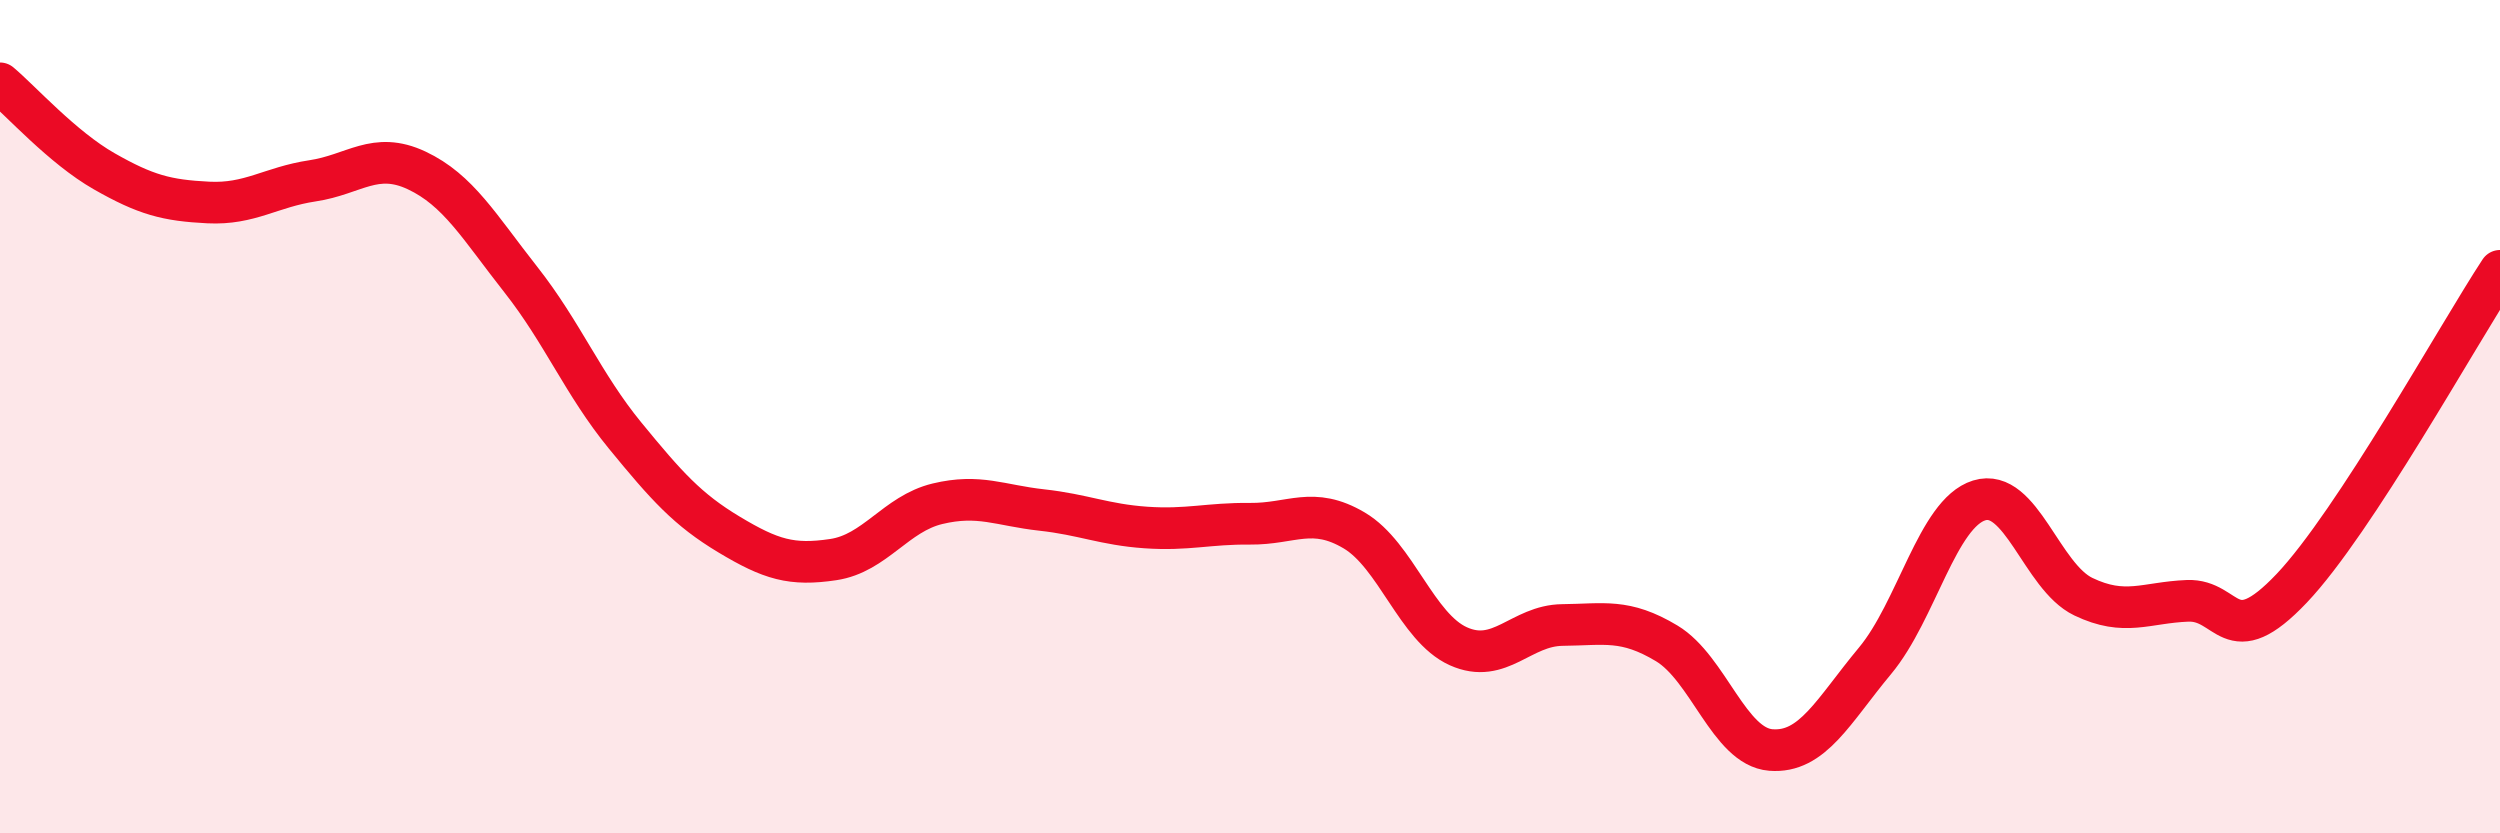 
    <svg width="60" height="20" viewBox="0 0 60 20" xmlns="http://www.w3.org/2000/svg">
      <path
        d="M 0,2 C 0.5,2.42 1.5,3.54 2.5,4.11 C 3.5,4.68 4,4.81 5,4.86 C 6,4.91 6.5,4.49 7.5,4.34 C 8.5,4.19 9,3.62 10,4.09 C 11,4.56 11.5,5.44 12.5,6.71 C 13.5,7.98 14,9.23 15,10.45 C 16,11.67 16.5,12.23 17.5,12.83 C 18.5,13.43 19,13.58 20,13.43 C 21,13.28 21.5,12.33 22.5,12.09 C 23.5,11.85 24,12.13 25,12.24 C 26,12.35 26.5,12.59 27.5,12.66 C 28.5,12.73 29,12.56 30,12.57 C 31,12.58 31.5,12.14 32.5,12.73 C 33.5,13.32 34,15.06 35,15.51 C 36,15.96 36.5,15.01 37.5,15 C 38.5,14.99 39,14.84 40,15.44 C 41,16.04 41.5,17.92 42.5,18 C 43.5,18.08 44,17.06 45,15.86 C 46,14.66 46.5,12.32 47.5,12.01 C 48.5,11.7 49,13.84 50,14.32 C 51,14.8 51.5,14.46 52.5,14.42 C 53.5,14.38 53.5,15.7 55,14.12 C 56.5,12.54 59,8.02 60,6.5L60 20L0 20Z"
        fill="#EB0A25"
        opacity="0.1"
        stroke-linecap="round"
        stroke-linejoin="round"
      />
      <path
        d="M 0,2 C 0.5,2.42 1.5,3.54 2.5,4.11 C 3.5,4.68 4,4.81 5,4.86 C 6,4.91 6.5,4.49 7.5,4.34 C 8.5,4.19 9,3.62 10,4.09 C 11,4.56 11.5,5.44 12.5,6.71 C 13.5,7.98 14,9.23 15,10.45 C 16,11.67 16.5,12.23 17.5,12.83 C 18.5,13.43 19,13.58 20,13.43 C 21,13.28 21.5,12.33 22.5,12.09 C 23.5,11.85 24,12.13 25,12.24 C 26,12.35 26.5,12.59 27.5,12.66 C 28.5,12.73 29,12.56 30,12.57 C 31,12.58 31.5,12.14 32.5,12.73 C 33.5,13.32 34,15.06 35,15.51 C 36,15.96 36.5,15.01 37.5,15 C 38.5,14.99 39,14.84 40,15.44 C 41,16.04 41.5,17.92 42.5,18 C 43.5,18.08 44,17.06 45,15.86 C 46,14.66 46.5,12.32 47.5,12.01 C 48.5,11.7 49,13.84 50,14.32 C 51,14.8 51.5,14.46 52.5,14.42 C 53.5,14.38 53.5,15.7 55,14.12 C 56.5,12.54 59,8.02 60,6.5"
        stroke="#EB0A25"
        stroke-width="1"
        fill="none"
        stroke-linecap="round"
        stroke-linejoin="round"
      />
    </svg>
  